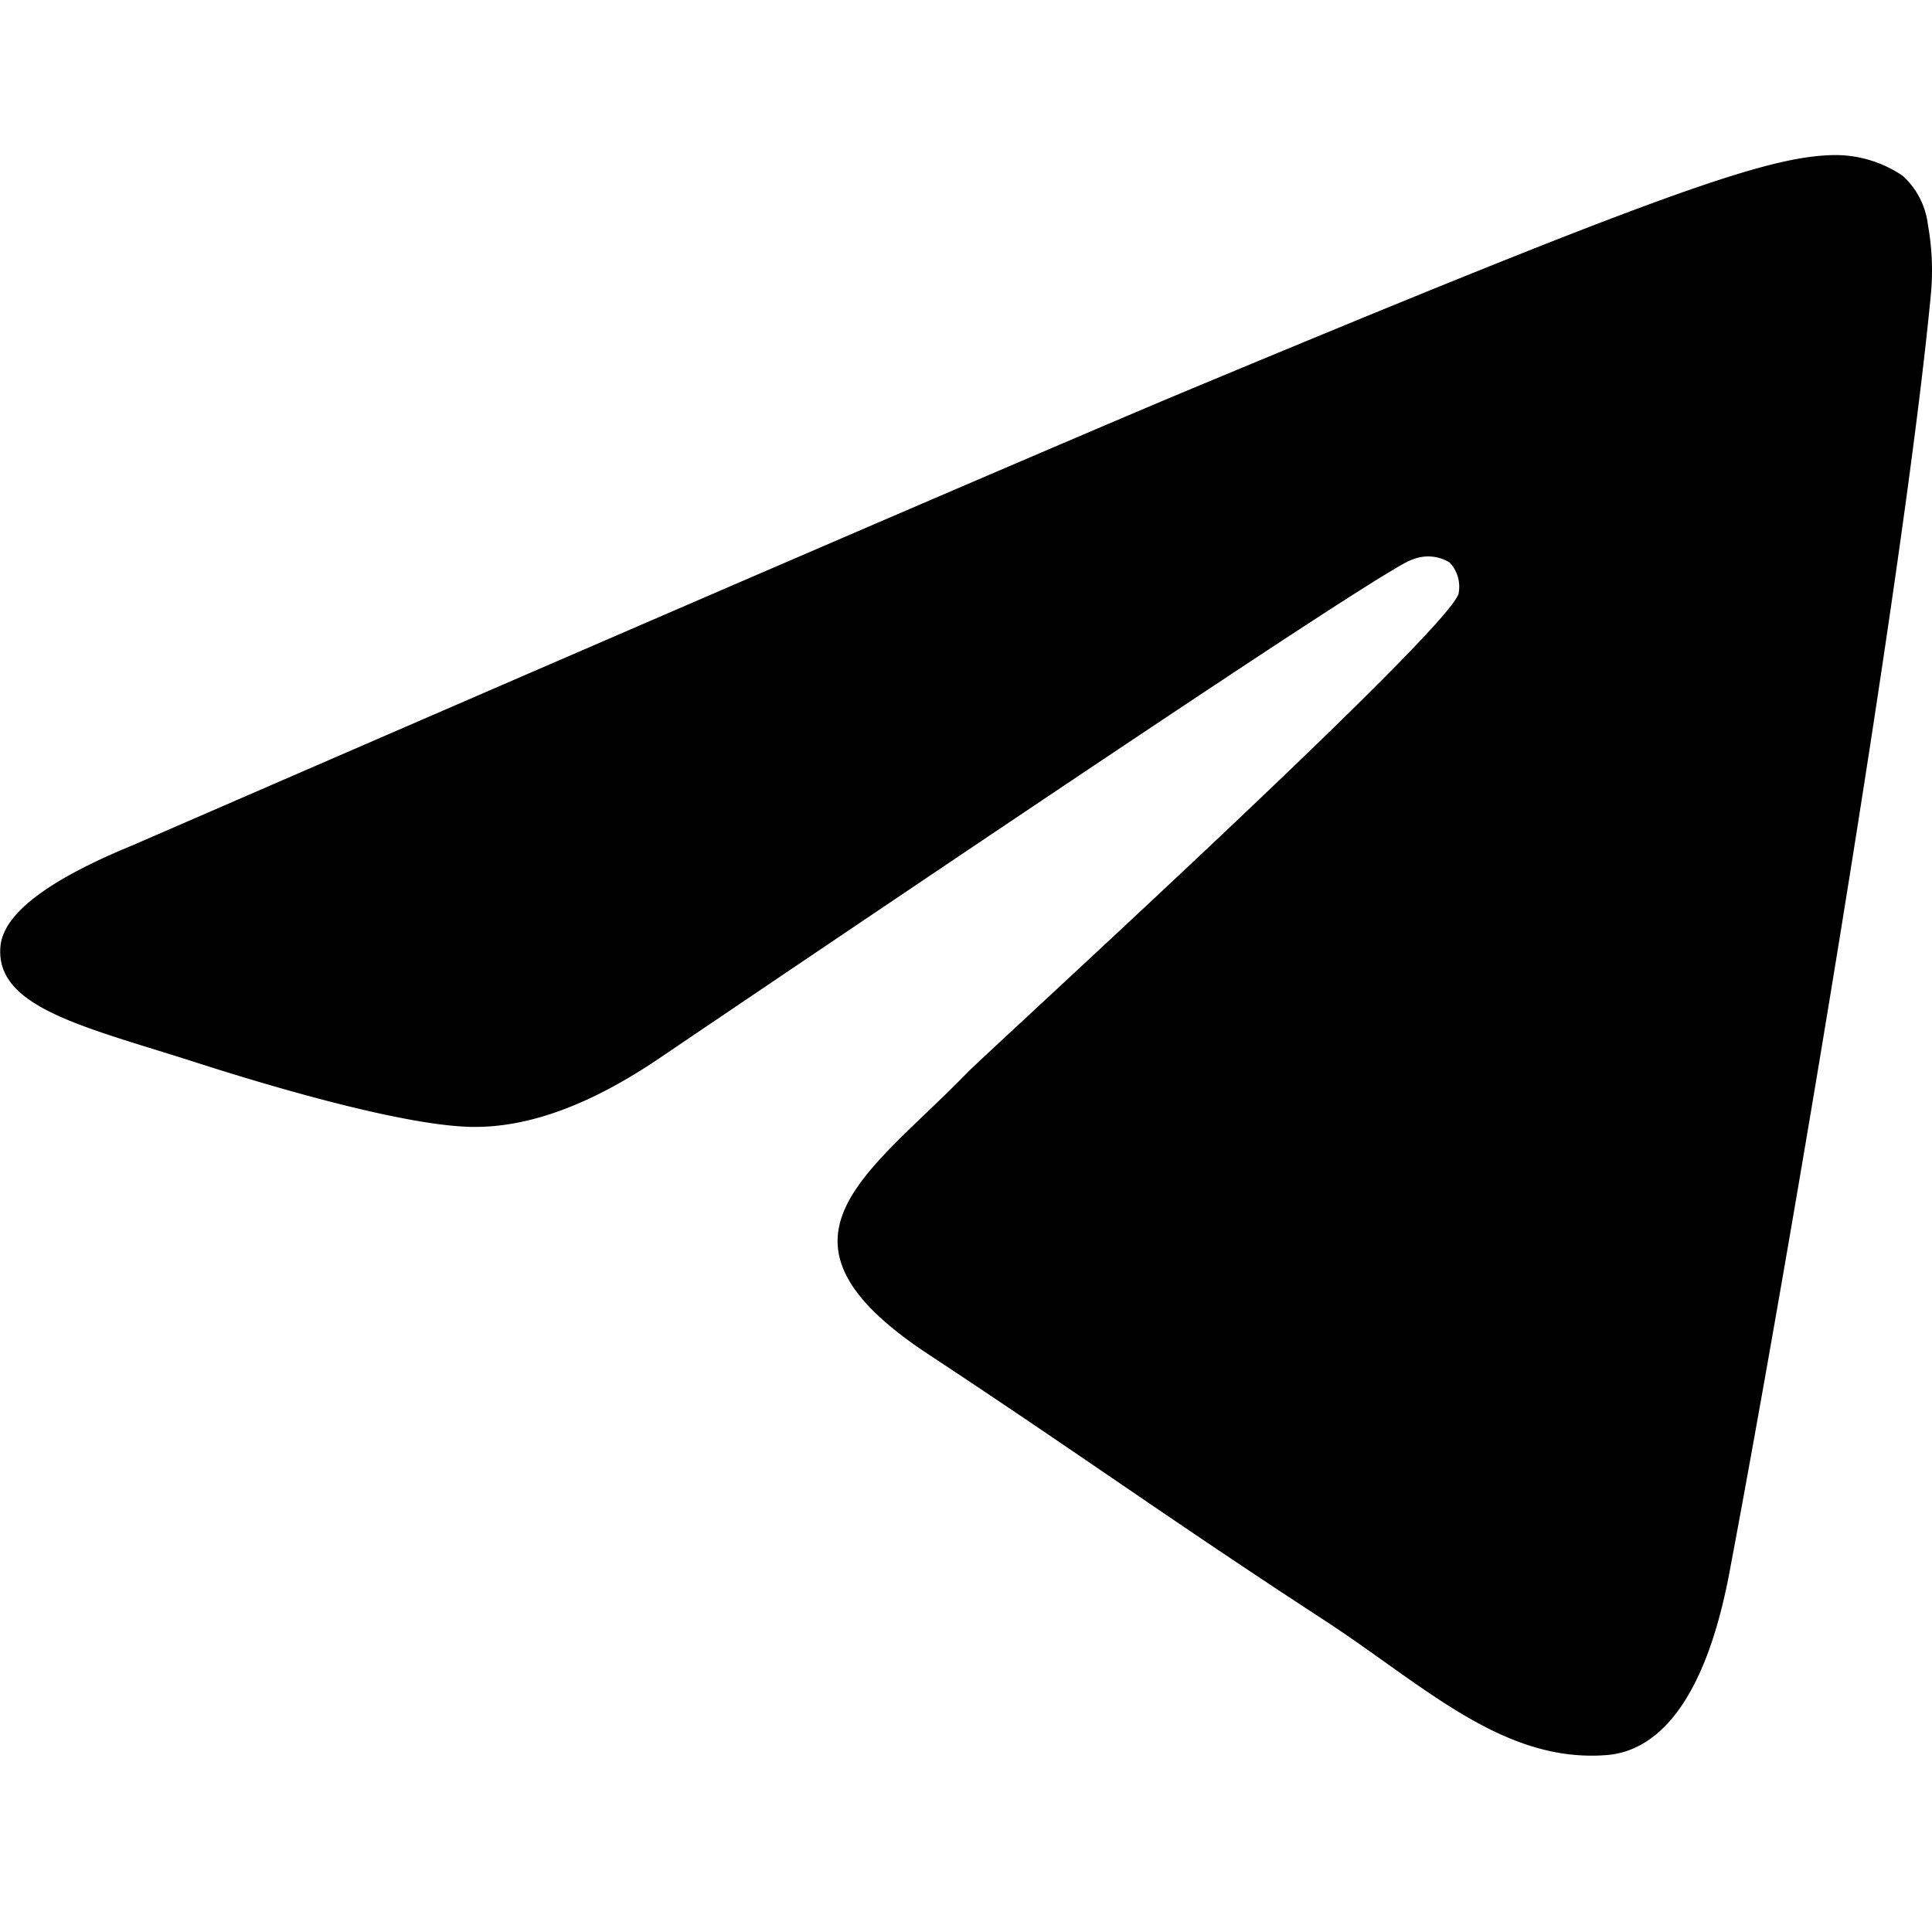 <?xml version="1.0" encoding="UTF-8"?> <svg xmlns="http://www.w3.org/2000/svg" id="Слой_1" data-name="Слой 1" viewBox="0 0 240.2 240.2"><title>social_media-03</title><path d="M240.06,36.59c-3.32,35-17.68,119.9-25.05,158.94-3.13,16.58-9.21,22.11-15.1,22.66-12.89,1.1-22.66-8.47-35-16.58-19.52-12.71-30.38-20.63-49.36-33.15-21.91-14.37-7.73-22.28,4.79-35.18,3.32-3.31,59.86-54.88,61-59.49a4.4,4.4,0,0,0-1.11-3.86,5.12,5.12,0,0,0-4.6-.37c-2,.37-33,21-93.2,61.7-8.84,6.07-16.76,9-23.94,8.84-7.92-.19-23-4.42-34.44-8.11C10.21,127.57-.84,125.18.08,117.44c.55-4,6.07-8.1,16.39-12.34q96.69-42,128.92-55.62c61.33-25.6,74.22-30,82.51-30.2a14.91,14.91,0,0,1,8.66,2.58,9.76,9.76,0,0,1,3.13,6.07A31.86,31.86,0,0,1,240.06,36.59Z"></path></svg> 